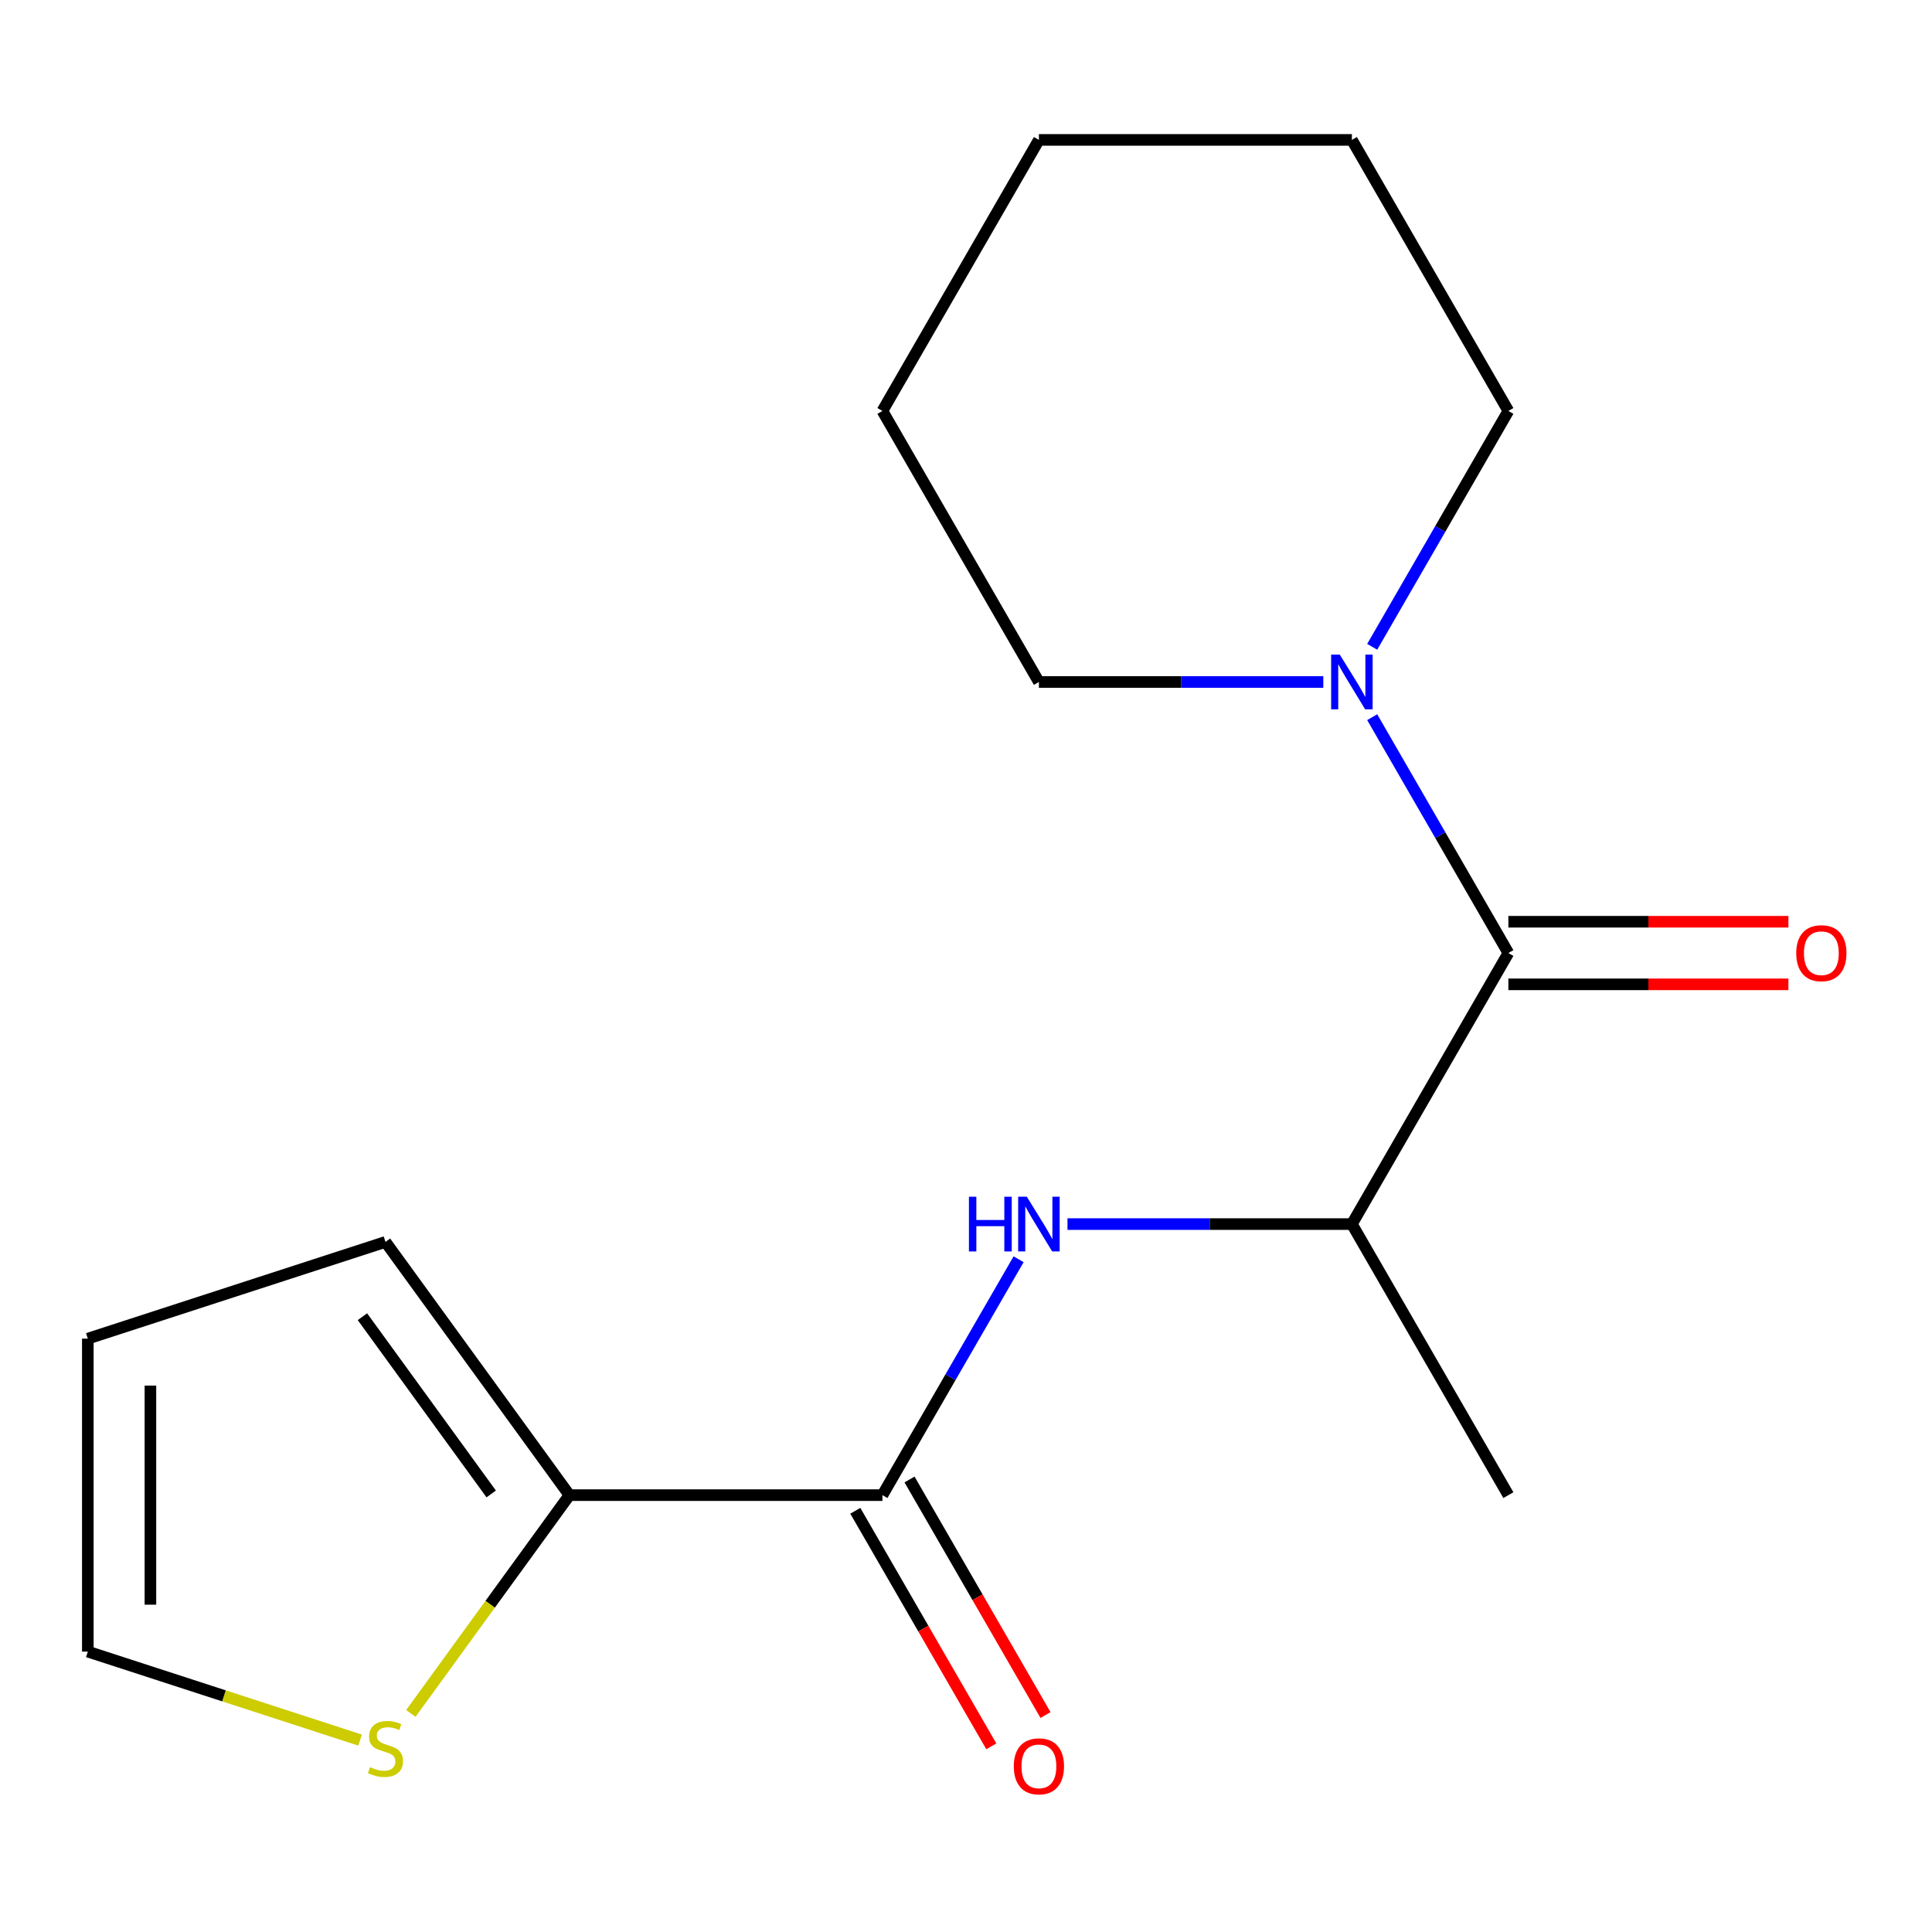 <?xml version='1.0' encoding='iso-8859-1'?>
<svg version='1.1' baseProfile='full'
              xmlns='http://www.w3.org/2000/svg'
                      xmlns:rdkit='http://www.rdkit.org/xml'
                      xmlns:xlink='http://www.w3.org/1999/xlink'
                  xml:space='preserve'
width='1000px' height='1000px' viewBox='0 0 1000 1000'>
<!-- END OF HEADER -->
<rect style='opacity:1.0;fill:#FFFFFF;stroke:none' width='1000' height='1000' x='0' y='0'> </rect>
<path class='bond-2' d='M 780.732,493.292 L 745.49,432.25' style='fill:none;fill-rule:evenodd;stroke:#000000;stroke-width:6px;stroke-linecap:butt;stroke-linejoin:miter;stroke-opacity:1' />
<path class='bond-2' d='M 745.49,432.25 L 710.248,371.209' style='fill:none;fill-rule:evenodd;stroke:#0000FF;stroke-width:6px;stroke-linecap:butt;stroke-linejoin:miter;stroke-opacity:1' />
<path class='bond-4' d='M 780.732,493.292 L 699.734,633.585' style='fill:none;fill-rule:evenodd;stroke:#000000;stroke-width:6px;stroke-linecap:butt;stroke-linejoin:miter;stroke-opacity:1' />
<path class='bond-6' d='M 780.732,509.492 L 853.206,509.492' style='fill:none;fill-rule:evenodd;stroke:#000000;stroke-width:6px;stroke-linecap:butt;stroke-linejoin:miter;stroke-opacity:1' />
<path class='bond-6' d='M 853.206,509.492 L 925.679,509.492' style='fill:none;fill-rule:evenodd;stroke:#FF0000;stroke-width:6px;stroke-linecap:butt;stroke-linejoin:miter;stroke-opacity:1' />
<path class='bond-6' d='M 780.732,477.092 L 853.206,477.092' style='fill:none;fill-rule:evenodd;stroke:#000000;stroke-width:6px;stroke-linecap:butt;stroke-linejoin:miter;stroke-opacity:1' />
<path class='bond-6' d='M 853.206,477.092 L 925.679,477.092' style='fill:none;fill-rule:evenodd;stroke:#FF0000;stroke-width:6px;stroke-linecap:butt;stroke-linejoin:miter;stroke-opacity:1' />
<path class='bond-0' d='M 456.739,773.879 L 491.981,712.837' style='fill:none;fill-rule:evenodd;stroke:#000000;stroke-width:6px;stroke-linecap:butt;stroke-linejoin:miter;stroke-opacity:1' />
<path class='bond-0' d='M 491.981,712.837 L 527.224,651.795' style='fill:none;fill-rule:evenodd;stroke:#0000FF;stroke-width:6px;stroke-linecap:butt;stroke-linejoin:miter;stroke-opacity:1' />
<path class='bond-3' d='M 456.739,773.879 L 294.742,773.879' style='fill:none;fill-rule:evenodd;stroke:#000000;stroke-width:6px;stroke-linecap:butt;stroke-linejoin:miter;stroke-opacity:1' />
<path class='bond-8' d='M 442.709,781.979 L 477.906,842.94' style='fill:none;fill-rule:evenodd;stroke:#000000;stroke-width:6px;stroke-linecap:butt;stroke-linejoin:miter;stroke-opacity:1' />
<path class='bond-8' d='M 477.906,842.94 L 513.102,903.902' style='fill:none;fill-rule:evenodd;stroke:#FF0000;stroke-width:6px;stroke-linecap:butt;stroke-linejoin:miter;stroke-opacity:1' />
<path class='bond-8' d='M 470.768,765.779 L 505.964,826.741' style='fill:none;fill-rule:evenodd;stroke:#000000;stroke-width:6px;stroke-linecap:butt;stroke-linejoin:miter;stroke-opacity:1' />
<path class='bond-8' d='M 505.964,826.741 L 541.161,887.702' style='fill:none;fill-rule:evenodd;stroke:#FF0000;stroke-width:6px;stroke-linecap:butt;stroke-linejoin:miter;stroke-opacity:1' />
<path class='bond-1' d='M 552.527,633.585 L 626.131,633.585' style='fill:none;fill-rule:evenodd;stroke:#0000FF;stroke-width:6px;stroke-linecap:butt;stroke-linejoin:miter;stroke-opacity:1' />
<path class='bond-1' d='M 626.131,633.585 L 699.734,633.585' style='fill:none;fill-rule:evenodd;stroke:#000000;stroke-width:6px;stroke-linecap:butt;stroke-linejoin:miter;stroke-opacity:1' />
<path class='bond-11' d='M 710.248,334.789 L 745.49,273.747' style='fill:none;fill-rule:evenodd;stroke:#0000FF;stroke-width:6px;stroke-linecap:butt;stroke-linejoin:miter;stroke-opacity:1' />
<path class='bond-11' d='M 745.49,273.747 L 780.732,212.705' style='fill:none;fill-rule:evenodd;stroke:#000000;stroke-width:6px;stroke-linecap:butt;stroke-linejoin:miter;stroke-opacity:1' />
<path class='bond-12' d='M 684.944,352.999 L 611.341,352.999' style='fill:none;fill-rule:evenodd;stroke:#0000FF;stroke-width:6px;stroke-linecap:butt;stroke-linejoin:miter;stroke-opacity:1' />
<path class='bond-12' d='M 611.341,352.999 L 537.737,352.999' style='fill:none;fill-rule:evenodd;stroke:#000000;stroke-width:6px;stroke-linecap:butt;stroke-linejoin:miter;stroke-opacity:1' />
<path class='bond-5' d='M 294.742,773.879 L 253.697,830.372' style='fill:none;fill-rule:evenodd;stroke:#000000;stroke-width:6px;stroke-linecap:butt;stroke-linejoin:miter;stroke-opacity:1' />
<path class='bond-5' d='M 253.697,830.372 L 212.653,886.865' style='fill:none;fill-rule:evenodd;stroke:#CCCC00;stroke-width:6px;stroke-linecap:butt;stroke-linejoin:miter;stroke-opacity:1' />
<path class='bond-7' d='M 294.742,773.879 L 199.523,642.821' style='fill:none;fill-rule:evenodd;stroke:#000000;stroke-width:6px;stroke-linecap:butt;stroke-linejoin:miter;stroke-opacity:1' />
<path class='bond-7' d='M 254.247,773.264 L 187.594,681.523' style='fill:none;fill-rule:evenodd;stroke:#000000;stroke-width:6px;stroke-linecap:butt;stroke-linejoin:miter;stroke-opacity:1' />
<path class='bond-13' d='M 699.734,633.585 L 780.732,773.879' style='fill:none;fill-rule:evenodd;stroke:#000000;stroke-width:6px;stroke-linecap:butt;stroke-linejoin:miter;stroke-opacity:1' />
<path class='bond-9' d='M 186.393,900.671 L 115.924,877.774' style='fill:none;fill-rule:evenodd;stroke:#CCCC00;stroke-width:6px;stroke-linecap:butt;stroke-linejoin:miter;stroke-opacity:1' />
<path class='bond-9' d='M 115.924,877.774 L 45.455,854.877' style='fill:none;fill-rule:evenodd;stroke:#000000;stroke-width:6px;stroke-linecap:butt;stroke-linejoin:miter;stroke-opacity:1' />
<path class='bond-10' d='M 199.523,642.821 L 45.455,692.88' style='fill:none;fill-rule:evenodd;stroke:#000000;stroke-width:6px;stroke-linecap:butt;stroke-linejoin:miter;stroke-opacity:1' />
<path class='bond-18' d='M 45.455,854.877 L 45.455,692.88' style='fill:none;fill-rule:evenodd;stroke:#000000;stroke-width:6px;stroke-linecap:butt;stroke-linejoin:miter;stroke-opacity:1' />
<path class='bond-18' d='M 77.854,830.578 L 77.854,717.18' style='fill:none;fill-rule:evenodd;stroke:#000000;stroke-width:6px;stroke-linecap:butt;stroke-linejoin:miter;stroke-opacity:1' />
<path class='bond-15' d='M 780.732,212.705 L 699.734,72.412' style='fill:none;fill-rule:evenodd;stroke:#000000;stroke-width:6px;stroke-linecap:butt;stroke-linejoin:miter;stroke-opacity:1' />
<path class='bond-14' d='M 537.737,352.999 L 456.739,212.705' style='fill:none;fill-rule:evenodd;stroke:#000000;stroke-width:6px;stroke-linecap:butt;stroke-linejoin:miter;stroke-opacity:1' />
<path class='bond-16' d='M 456.739,212.705 L 537.737,72.412' style='fill:none;fill-rule:evenodd;stroke:#000000;stroke-width:6px;stroke-linecap:butt;stroke-linejoin:miter;stroke-opacity:1' />
<path class='bond-17' d='M 699.734,72.412 L 537.737,72.412' style='fill:none;fill-rule:evenodd;stroke:#000000;stroke-width:6px;stroke-linecap:butt;stroke-linejoin:miter;stroke-opacity:1' />
<path  class='atom-2' d='M 501.517 619.425
L 505.357 619.425
L 505.357 631.465
L 519.837 631.465
L 519.837 619.425
L 523.677 619.425
L 523.677 647.745
L 519.837 647.745
L 519.837 634.665
L 505.357 634.665
L 505.357 647.745
L 501.517 647.745
L 501.517 619.425
' fill='#0000FF'/>
<path  class='atom-2' d='M 531.477 619.425
L 540.757 634.425
Q 541.677 635.905, 543.157 638.585
Q 544.637 641.265, 544.717 641.425
L 544.717 619.425
L 548.477 619.425
L 548.477 647.745
L 544.597 647.745
L 534.637 631.345
Q 533.477 629.425, 532.237 627.225
Q 531.037 625.025, 530.677 624.345
L 530.677 647.745
L 526.997 647.745
L 526.997 619.425
L 531.477 619.425
' fill='#0000FF'/>
<path  class='atom-3' d='M 693.474 338.839
L 702.754 353.839
Q 703.674 355.319, 705.154 357.999
Q 706.634 360.679, 706.714 360.839
L 706.714 338.839
L 710.474 338.839
L 710.474 367.159
L 706.594 367.159
L 696.634 350.759
Q 695.474 348.839, 694.234 346.639
Q 693.034 344.439, 692.674 343.759
L 692.674 367.159
L 688.994 367.159
L 688.994 338.839
L 693.474 338.839
' fill='#0000FF'/>
<path  class='atom-6' d='M 191.523 914.657
Q 191.843 914.777, 193.163 915.337
Q 194.483 915.897, 195.923 916.257
Q 197.403 916.577, 198.843 916.577
Q 201.523 916.577, 203.083 915.297
Q 204.643 913.977, 204.643 911.697
Q 204.643 910.137, 203.843 909.177
Q 203.083 908.217, 201.883 907.697
Q 200.683 907.177, 198.683 906.577
Q 196.163 905.817, 194.643 905.097
Q 193.163 904.377, 192.083 902.857
Q 191.043 901.337, 191.043 898.777
Q 191.043 895.217, 193.443 893.017
Q 195.883 890.817, 200.683 890.817
Q 203.963 890.817, 207.683 892.377
L 206.763 895.457
Q 203.363 894.057, 200.803 894.057
Q 198.043 894.057, 196.523 895.217
Q 195.003 896.337, 195.043 898.297
Q 195.043 899.817, 195.803 900.737
Q 196.603 901.657, 197.723 902.177
Q 198.883 902.697, 200.803 903.297
Q 203.363 904.097, 204.883 904.897
Q 206.403 905.697, 207.483 907.337
Q 208.603 908.937, 208.603 911.697
Q 208.603 915.617, 205.963 917.737
Q 203.363 919.817, 199.003 919.817
Q 196.483 919.817, 194.563 919.257
Q 192.683 918.737, 190.443 917.817
L 191.523 914.657
' fill='#CCCC00'/>
<path  class='atom-7' d='M 929.729 493.372
Q 929.729 486.572, 933.089 482.772
Q 936.449 478.972, 942.729 478.972
Q 949.009 478.972, 952.369 482.772
Q 955.729 486.572, 955.729 493.372
Q 955.729 500.252, 952.329 504.172
Q 948.929 508.052, 942.729 508.052
Q 936.489 508.052, 933.089 504.172
Q 929.729 500.292, 929.729 493.372
M 942.729 504.852
Q 947.049 504.852, 949.369 501.972
Q 951.729 499.052, 951.729 493.372
Q 951.729 487.812, 949.369 485.012
Q 947.049 482.172, 942.729 482.172
Q 938.409 482.172, 936.049 484.972
Q 933.729 487.772, 933.729 493.372
Q 933.729 499.092, 936.049 501.972
Q 938.409 504.852, 942.729 504.852
' fill='#FF0000'/>
<path  class='atom-9' d='M 524.737 914.252
Q 524.737 907.452, 528.097 903.652
Q 531.457 899.852, 537.737 899.852
Q 544.017 899.852, 547.377 903.652
Q 550.737 907.452, 550.737 914.252
Q 550.737 921.132, 547.337 925.052
Q 543.937 928.932, 537.737 928.932
Q 531.497 928.932, 528.097 925.052
Q 524.737 921.172, 524.737 914.252
M 537.737 925.732
Q 542.057 925.732, 544.377 922.852
Q 546.737 919.932, 546.737 914.252
Q 546.737 908.692, 544.377 905.892
Q 542.057 903.052, 537.737 903.052
Q 533.417 903.052, 531.057 905.852
Q 528.737 908.652, 528.737 914.252
Q 528.737 919.972, 531.057 922.852
Q 533.417 925.732, 537.737 925.732
' fill='#FF0000'/>
</svg>
